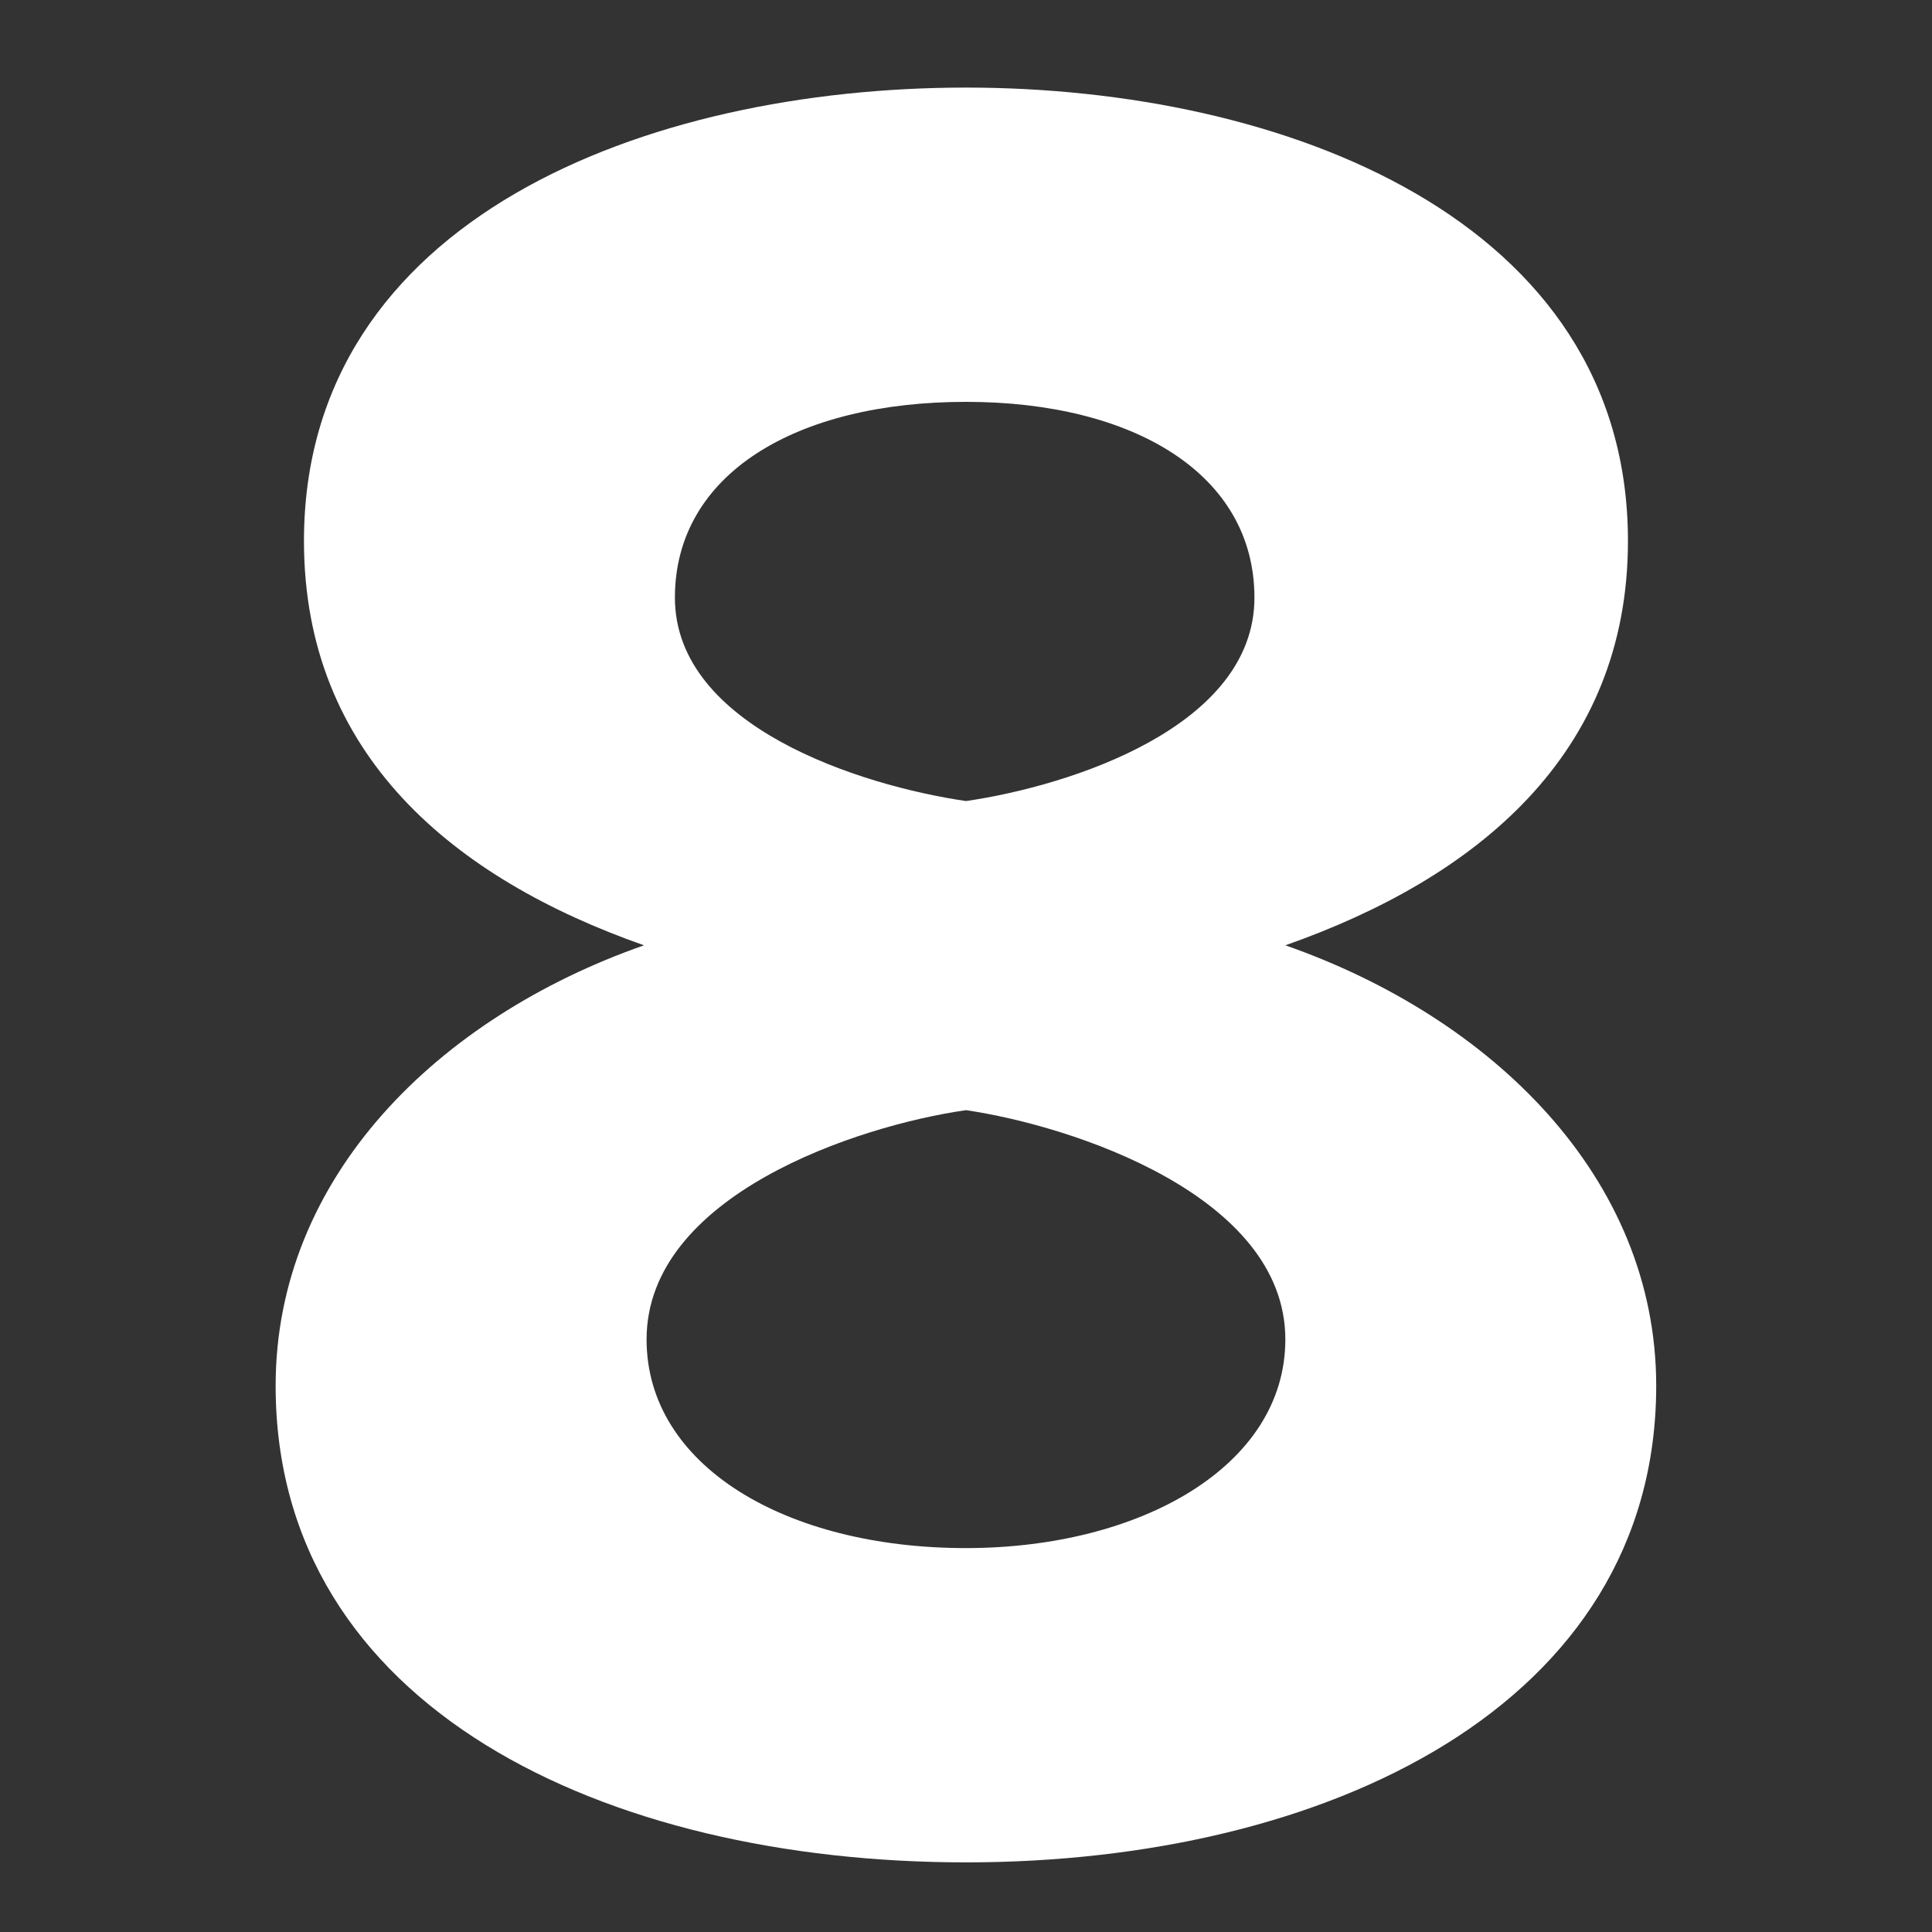 <?xml version="1.0" encoding="utf-8"?>
<!-- Generator: Adobe Illustrator 16.0.0, SVG Export Plug-In . SVG Version: 6.00 Build 0)  -->
<!DOCTYPE svg PUBLIC "-//W3C//DTD SVG 1.1//EN" "http://www.w3.org/Graphics/SVG/1.1/DTD/svg11.dtd">
<svg version="1.1" id="Layer_1" xmlns="http://www.w3.org/2000/svg" xmlns:xlink="http://www.w3.org/1999/xlink" x="0px" y="0px"
	 width="24px" height="24px" viewBox="0 0 24 24" enable-background="new 0 0 24 24" xml:space="preserve">
<rect x="0" y="0" width="24" height="24" fill="#333333" stroke="none"/>
<g>
	<path fill="#FFFFFF" d="M3.424,17.215c0-2.592,2.016-4.576,4.576-5.472C5.632,10.911,3.776,9.375,3.776,6.72
		c0-4,4.256-5.632,8.224-5.632c3.936,0,8.223,1.632,8.223,5.632c0,2.656-1.888,4.191-4.256,5.023
		c2.561,0.896,4.607,2.88,4.607,5.472c0,3.968-4.096,5.92-8.575,5.92C7.52,23.135,3.424,21.215,3.424,17.215z M15.967,16.639
		c0-1.791-2.655-2.656-3.967-2.848c-1.344,0.191-3.968,1.057-3.968,2.848c0,1.568,1.728,2.592,3.968,2.592
		C14.176,19.23,15.967,18.207,15.967,16.639z M15.583,7.424c0-1.536-1.503-2.432-3.583-2.432c-2.112,0-3.616,0.896-3.616,2.432
		c0,1.6,2.304,2.335,3.616,2.527C13.312,9.759,15.583,9.023,15.583,7.424z"/>
</g>
</svg>
